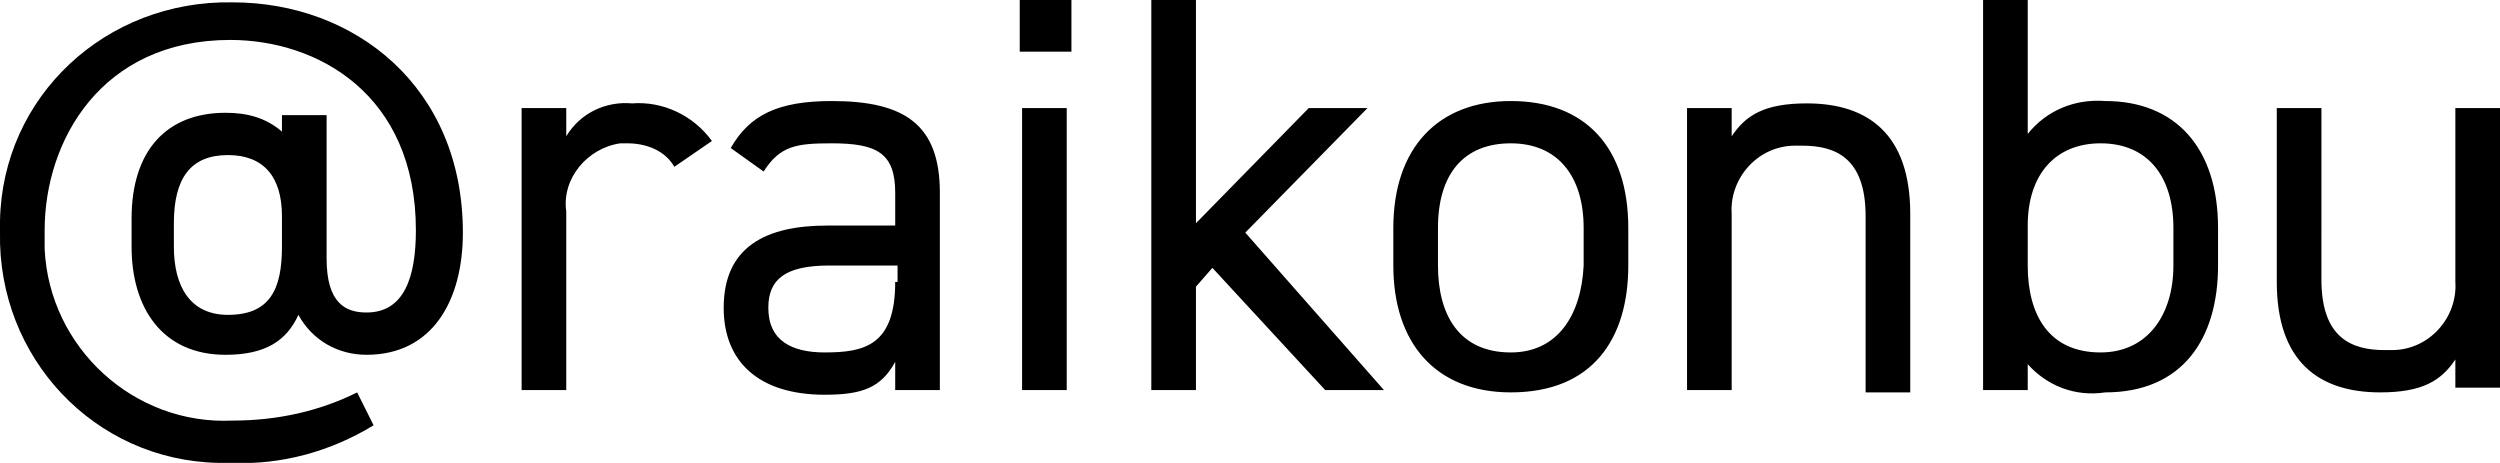 <?xml version="1.0" encoding="utf-8"?>
<!-- Generator: Adobe Illustrator 27.9.0, SVG Export Plug-In . SVG Version: 6.00 Build 0)  -->
<svg version="1.1" id="レイヤー_1" xmlns="http://www.w3.org/2000/svg" xmlns:xlink="http://www.w3.org/1999/xlink" x="0px"
	 y="0px" viewBox="0 0 106.4 19.7" style="enable-background:new 0 0 106.4 19.7;" xml:space="preserve">
<path id="パス_393" d="M13.9,4.9H12v0.7C11.3,5,10.5,4.8,9.6,4.8c-2.5,0-4,1.6-4,4.5v1.2c0,2.6,1.3,4.6,4,4.6
	c1.7,0,2.6-0.6,3.1-1.7c0.6,1.1,1.7,1.7,2.9,1.7c2.8,0,4.1-2.3,4.1-5.2c0-6.2-4.6-9.8-9.8-9.8C4.5,0,0.1,4.1,0,9.4
	c0,0.2,0,0.4,0,0.5c-0.1,5.3,4,9.7,9.3,9.8c0.2,0,0.4,0,0.5,0c2.2,0.1,4.3-0.5,6.1-1.6l-0.7-1.4c-1.6,0.8-3.4,1.2-5.3,1.2
	c-4.2,0.2-7.8-3.1-8-7.3c0-0.3,0-0.5,0-0.8c0-3.8,2.4-8.1,7.9-8.1c3.7,0,7.9,2.3,7.9,8.1c0,2-0.5,3.5-2.1,3.5
	c-0.9,0-1.7-0.4-1.7-2.3L13.9,4.9z M9.7,13.4c-1.6,0-2.3-1.2-2.3-2.9V9.5c0-1.9,0.7-2.9,2.3-2.9c1.5,0,2.3,0.9,2.3,2.6v1.3
	C12,12.3,11.5,13.4,9.7,13.4z M30.3,6c-0.8-1.1-2.1-1.7-3.4-1.6c-1.1-0.1-2.2,0.4-2.8,1.4V4.6h-1.9v12h1.9V9
	c-0.2-1.4,0.9-2.7,2.3-2.9c0.1,0,0.2,0,0.3,0c0.8,0,1.6,0.3,2,1L30.3,6z M30.8,13.1c0,2.3,1.5,3.7,4.3,3.7c1.6,0,2.4-0.3,3-1.4v1.2
	H40V8.2c0-2.9-1.5-3.9-4.6-3.9c-2.3,0-3.5,0.6-4.3,2l1.4,1c0.7-1.1,1.4-1.2,2.9-1.2c1.9,0,2.7,0.4,2.7,2.1v1.4h-2.9
	C32.6,9.6,30.8,10.5,30.8,13.1L30.8,13.1z M38.1,12c0,2.7-1.3,3-3,3c-1.4,0-2.4-0.5-2.4-1.9c0-1.2,0.7-1.8,2.6-1.8h2.9V12z
	 M43.5,16.6h1.9v-12h-1.9V16.6z M43.4,2.2h2.2V0h-2.2V2.2z M55.7,4.6l-4.8,4.9V0h-1.9v16.6h1.9v-4.4l0.7-0.8l4.8,5.2h2.5L53,9.9
	l5.2-5.3H55.7z M69.3,9.7c0-3.4-1.8-5.4-5-5.4c-3.1,0-5,2-5,5.4v1.6c0,3.3,1.8,5.4,5,5.4c3.5,0,5-2.3,5-5.4V9.7z M64.3,15
	c-2.2,0-3.1-1.6-3.1-3.7V9.7c0-2.3,1.1-3.6,3.1-3.6s3.1,1.4,3.1,3.6v1.6C67.3,13.4,66.3,15,64.3,15z M71.8,16.6h1.9V9.1
	c-0.1-1.5,1.1-2.9,2.7-2.9c0.1,0,0.2,0,0.3,0c1.4,0,2.7,0.5,2.7,3v7.5h1.9V9.1c0-3.4-1.8-4.7-4.4-4.7c-1.8,0-2.6,0.5-3.2,1.4V4.6
	h-1.9V16.6z M86.3,0h-1.9v16.6h1.9v-1.1c0.8,0.9,2,1.4,3.3,1.2c3.3,0,4.8-2.3,4.8-5.4V9.7c0-3.4-1.8-5.4-4.8-5.4
	c-1.3-0.1-2.5,0.4-3.3,1.4V0z M89.4,15c-2.2,0-3.1-1.6-3.1-3.7V9.6c0-2.2,1.2-3.5,3.1-3.5c2,0,3.1,1.4,3.1,3.6v1.6
	C92.5,13.4,91.4,15,89.4,15z M106.4,4.6h-1.9V12c0.1,1.5-1.1,2.9-2.7,2.9c-0.1,0-0.2,0-0.3,0c-1.4,0-2.7-0.5-2.7-3V4.6h-1.9V12
	c0,3.4,1.8,4.7,4.4,4.7c1.8,0,2.6-0.5,3.2-1.4v1.2h1.9L106.4,4.6z"/>
</svg>
